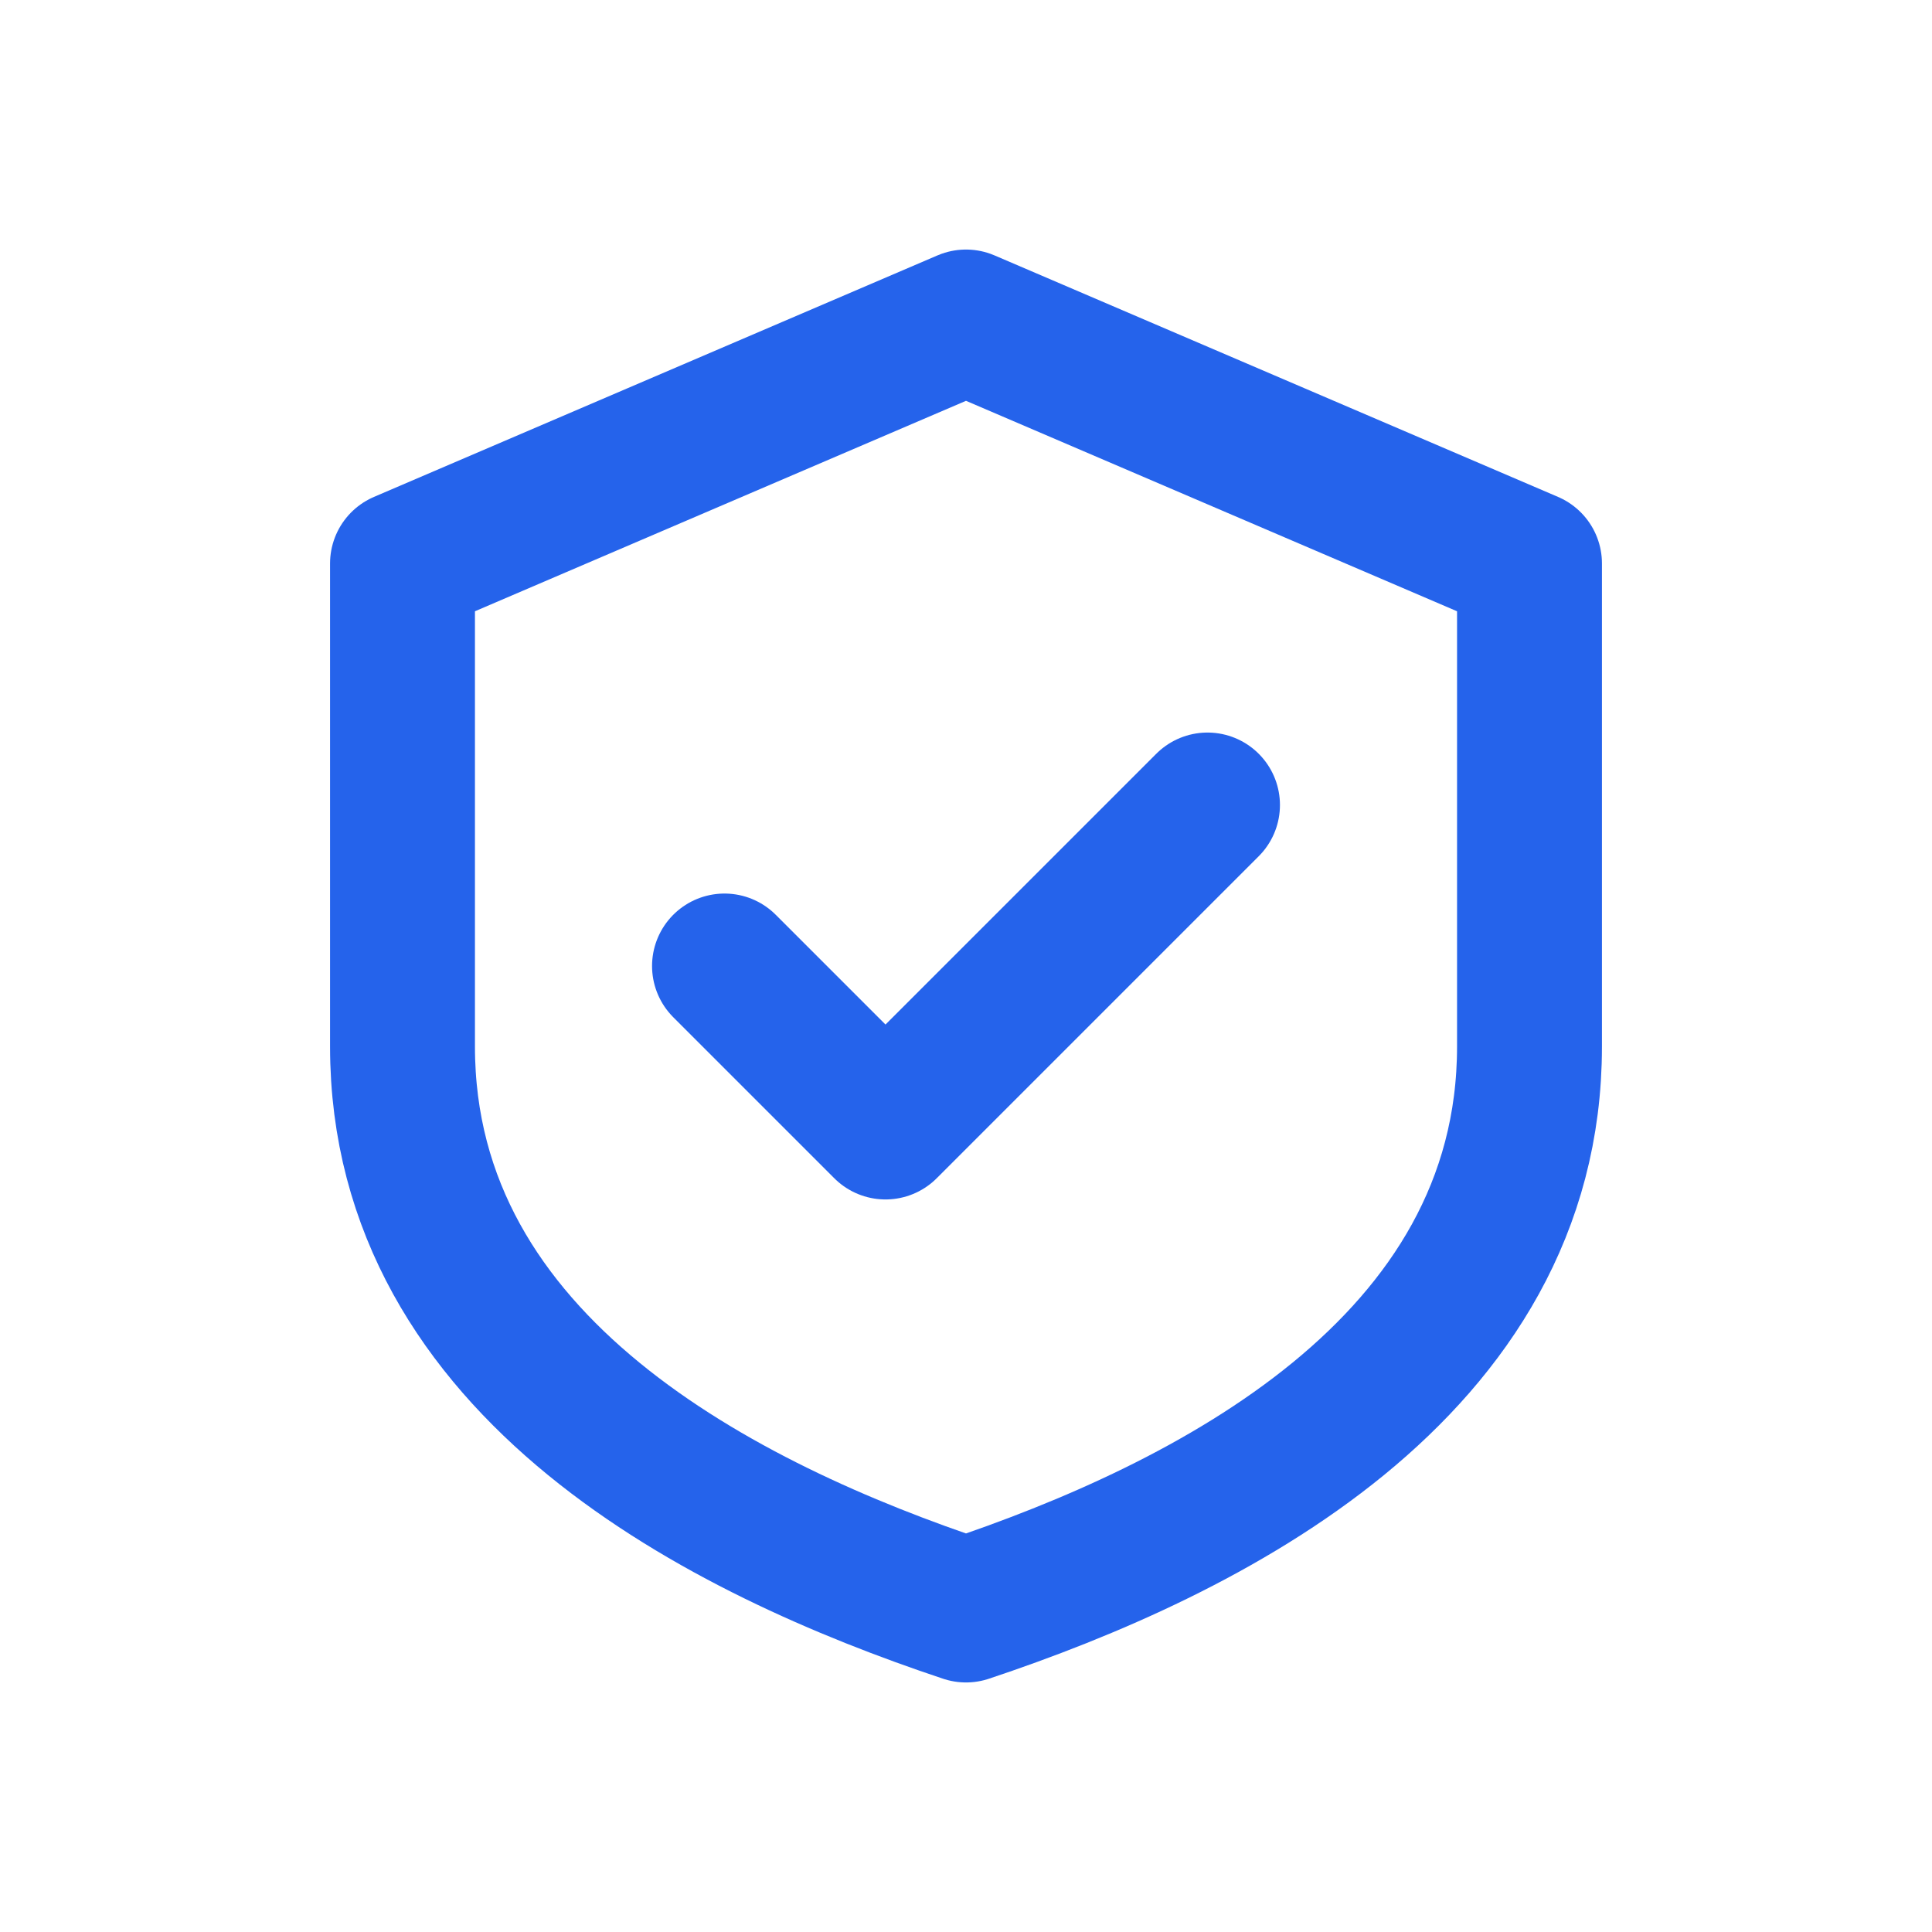 <svg width="40" height="40" viewBox="0 0 24 24" fill="none"
 stroke="#2563EB" stroke-width="1.8" stroke-linecap="round" stroke-linejoin="round"
 xmlns="http://www.w3.org/2000/svg">
  <path d="M12 4 L19 7 V13C19 17 15 19 12 20C9 19 5 17 5 13V7L12 4Z"/>
  <path d="M9 12 L11 14 L15 10"/>
</svg>
